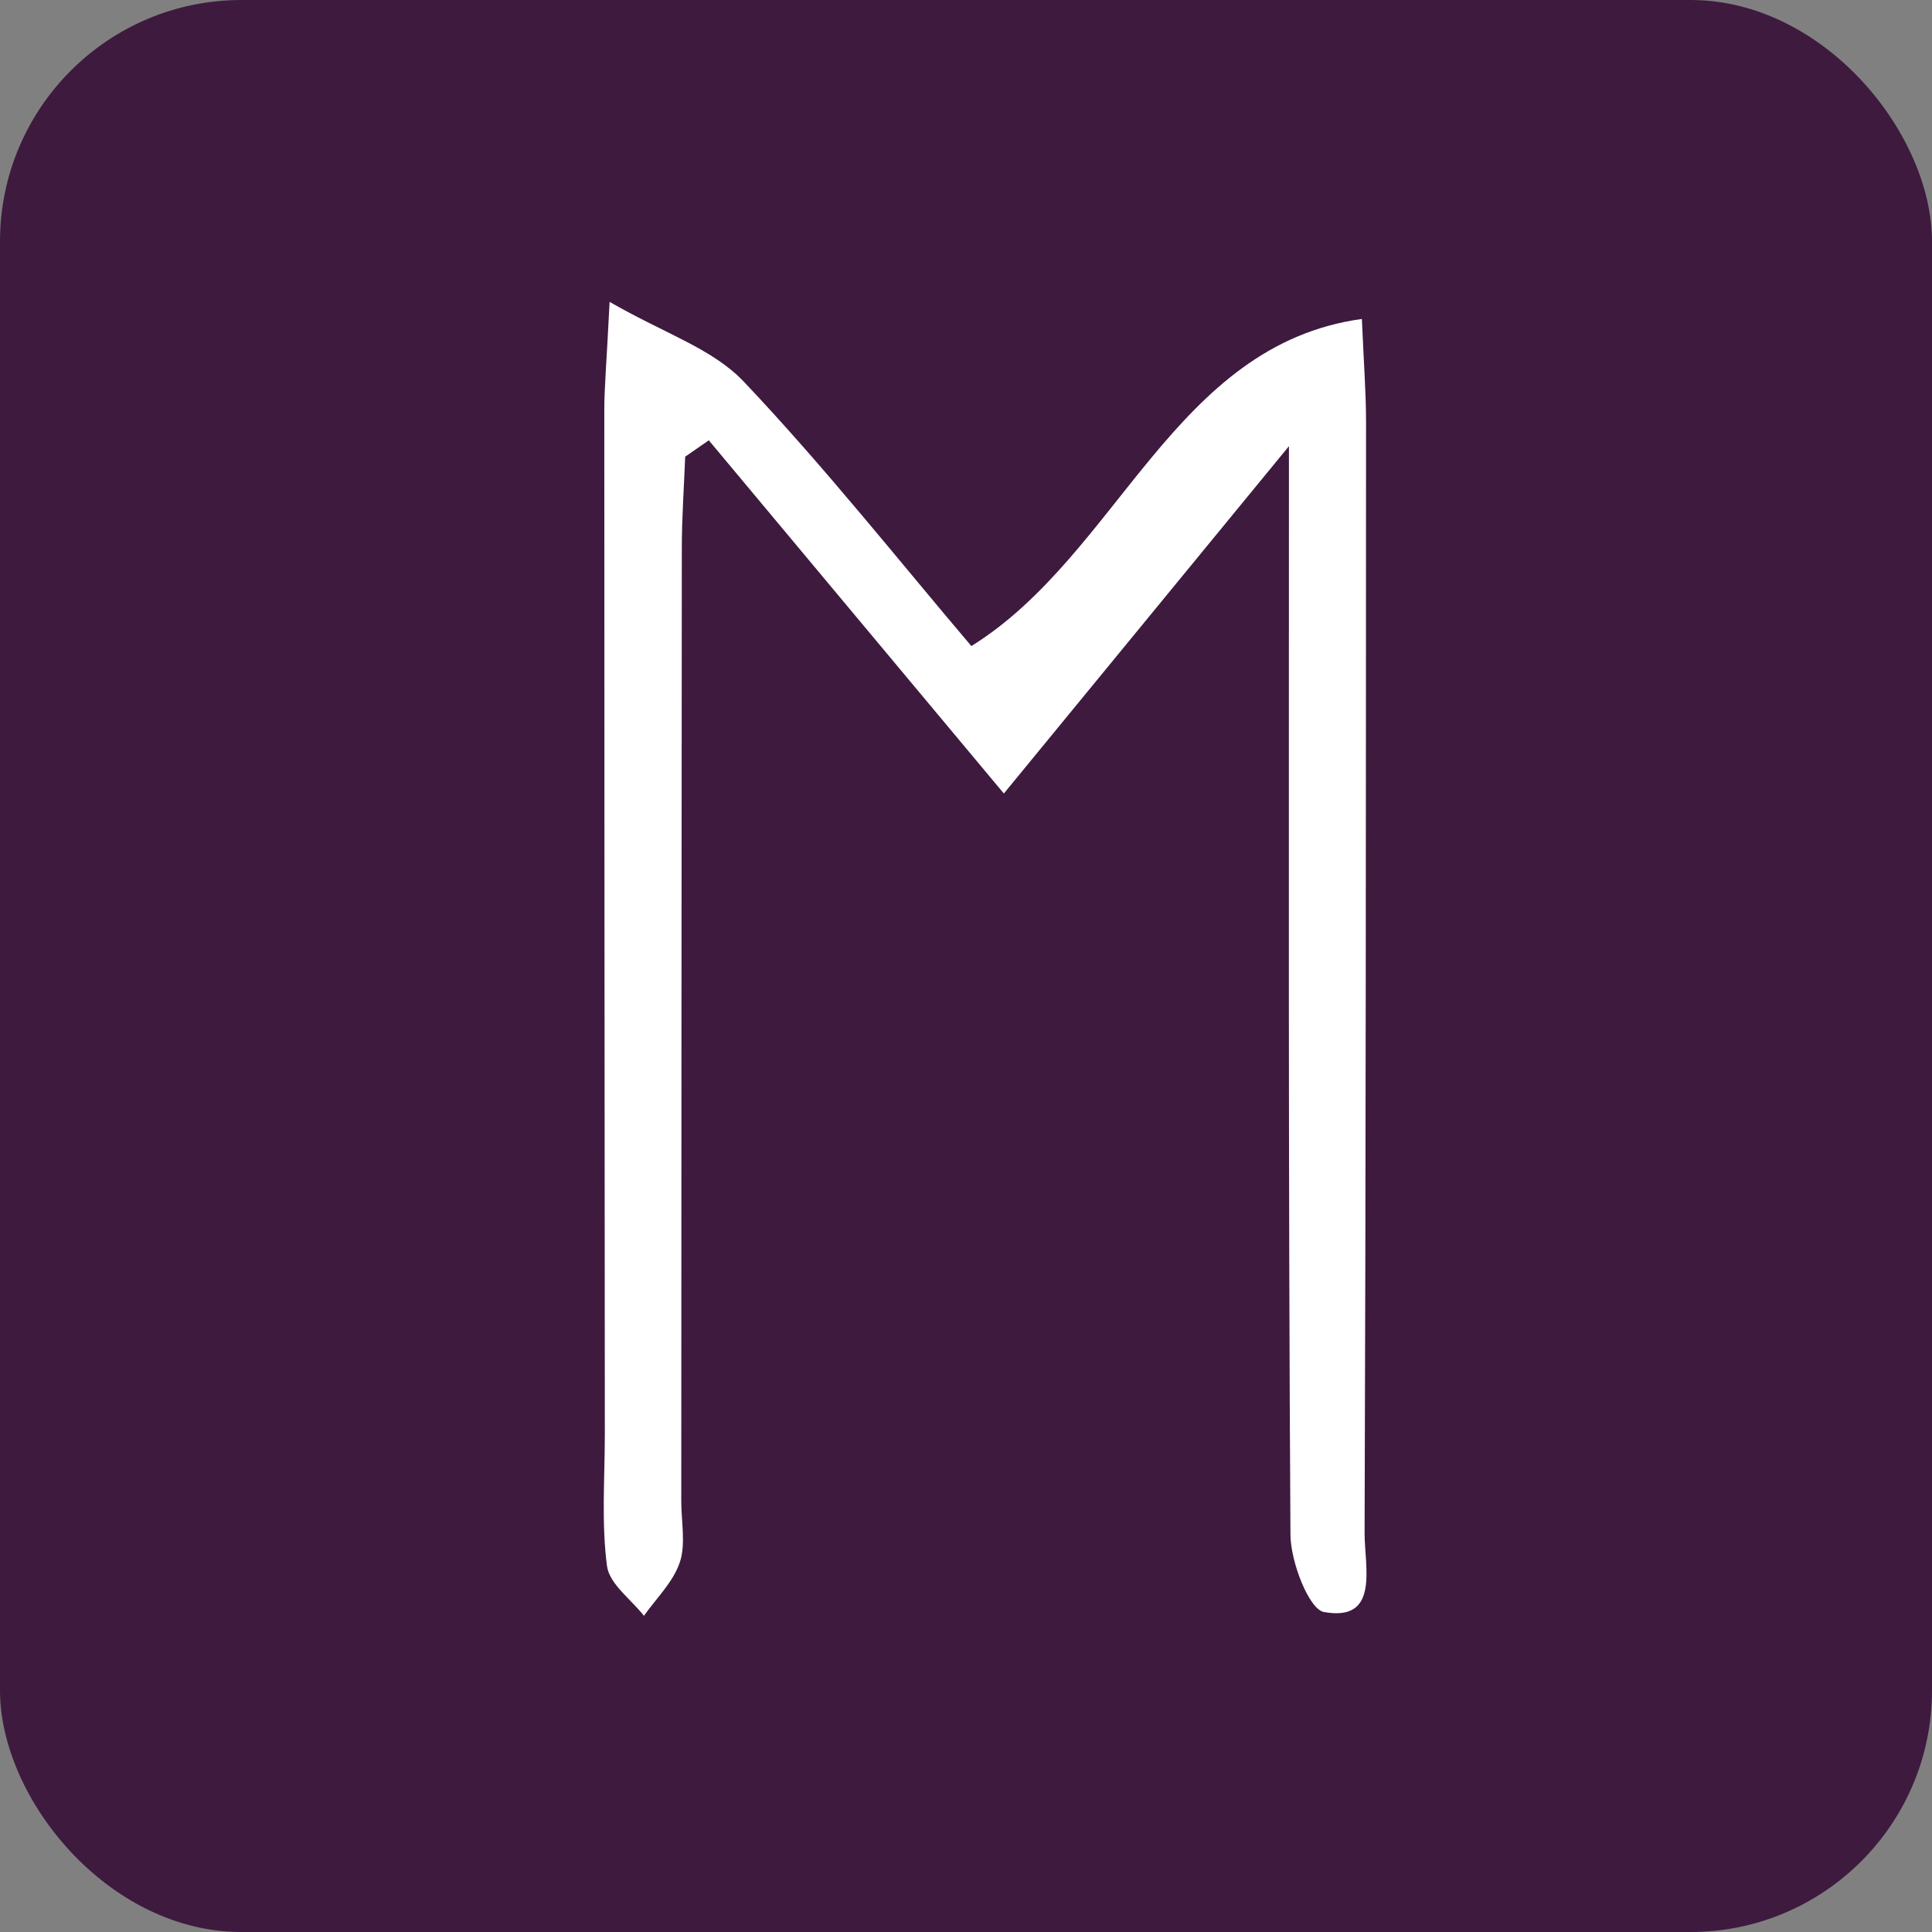 <svg xmlns="http://www.w3.org/2000/svg" width="32" height="32" viewBox="0 0 32 32">
    <rect x="0" y="0" width="32" height="32" fill="#808080" stroke="none"/>
    <g fill="none" fill-rule="evenodd">
        <rect width="32" height="32" fill="#3E1A3F" rx="4"/>
        <path fill="#FFF" d="M10.097 5c.923.532 1.702.772 2.225 1.324 1.343 1.417 2.573 2.972 3.767 4.377 2.444-1.52 3.348-4.988 6.468-5.418.032.749.069 1.225.069 1.7-.002 6.138-.003 12.275-.024 18.413-.001.557.255 1.472-.674 1.304-.246-.044-.552-.831-.554-1.28-.037-5.937-.025-11.874-.025-18.03l-4.722 5.753-4.887-5.85-.391.271c-.02.506-.056 1.012-.056 1.519-.006 5.26-.006 10.521-.009 15.782 0 .341.077.717-.025 1.014-.113.332-.389.592-.593.884-.215-.275-.574-.526-.613-.83-.093-.715-.035-1.456-.035-2.187-.004-5.65-.009-11.301-.009-16.951 0-.383.037-.767.088-1.795"/>
    </g>
</svg>
